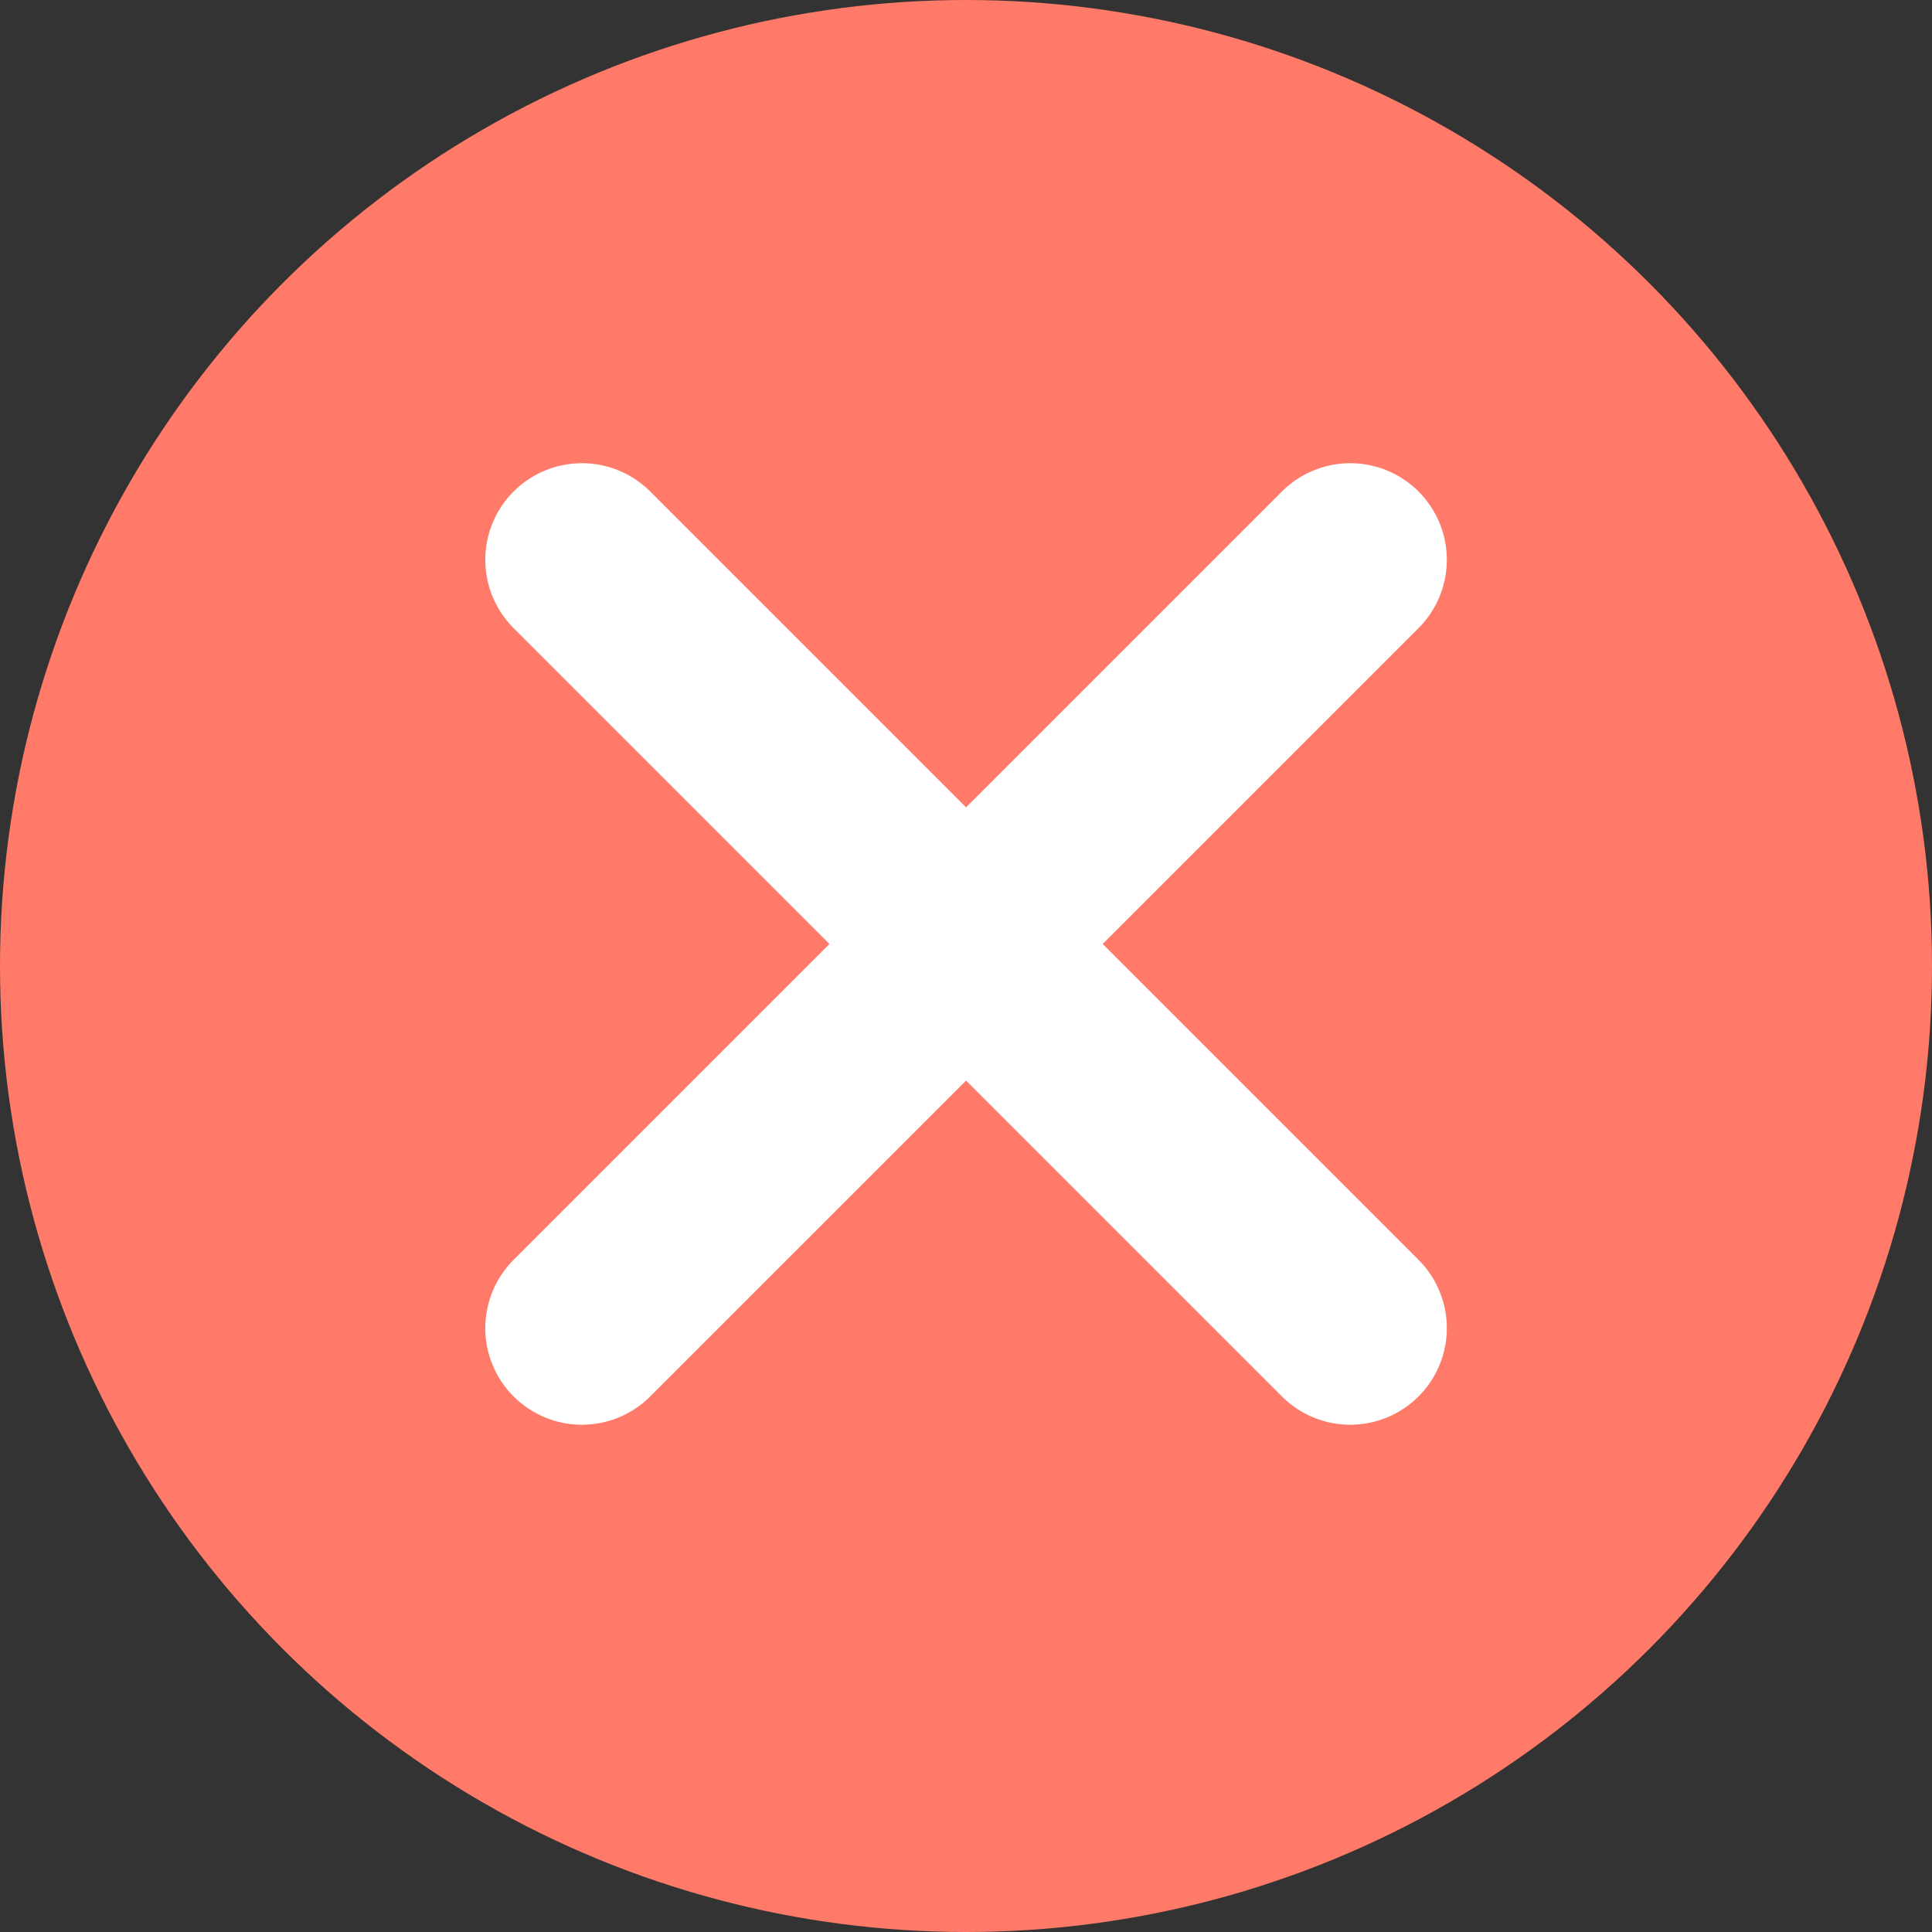<svg width="16" height="16" viewBox="0 0 16 16" fill="none" xmlns="http://www.w3.org/2000/svg">
<rect x="0" y="0" width="16" height="16" fill="#333333" stroke="none"/>
<circle cx="8" cy="8" r="8" fill="#FF7A68"/>
<path d="M11.182 4.636L4.819 10.999M4.819 4.636L11.182 10.999" stroke="white" stroke-width="1.6" stroke-linecap="round" stroke-linejoin="round"/>
</svg>
